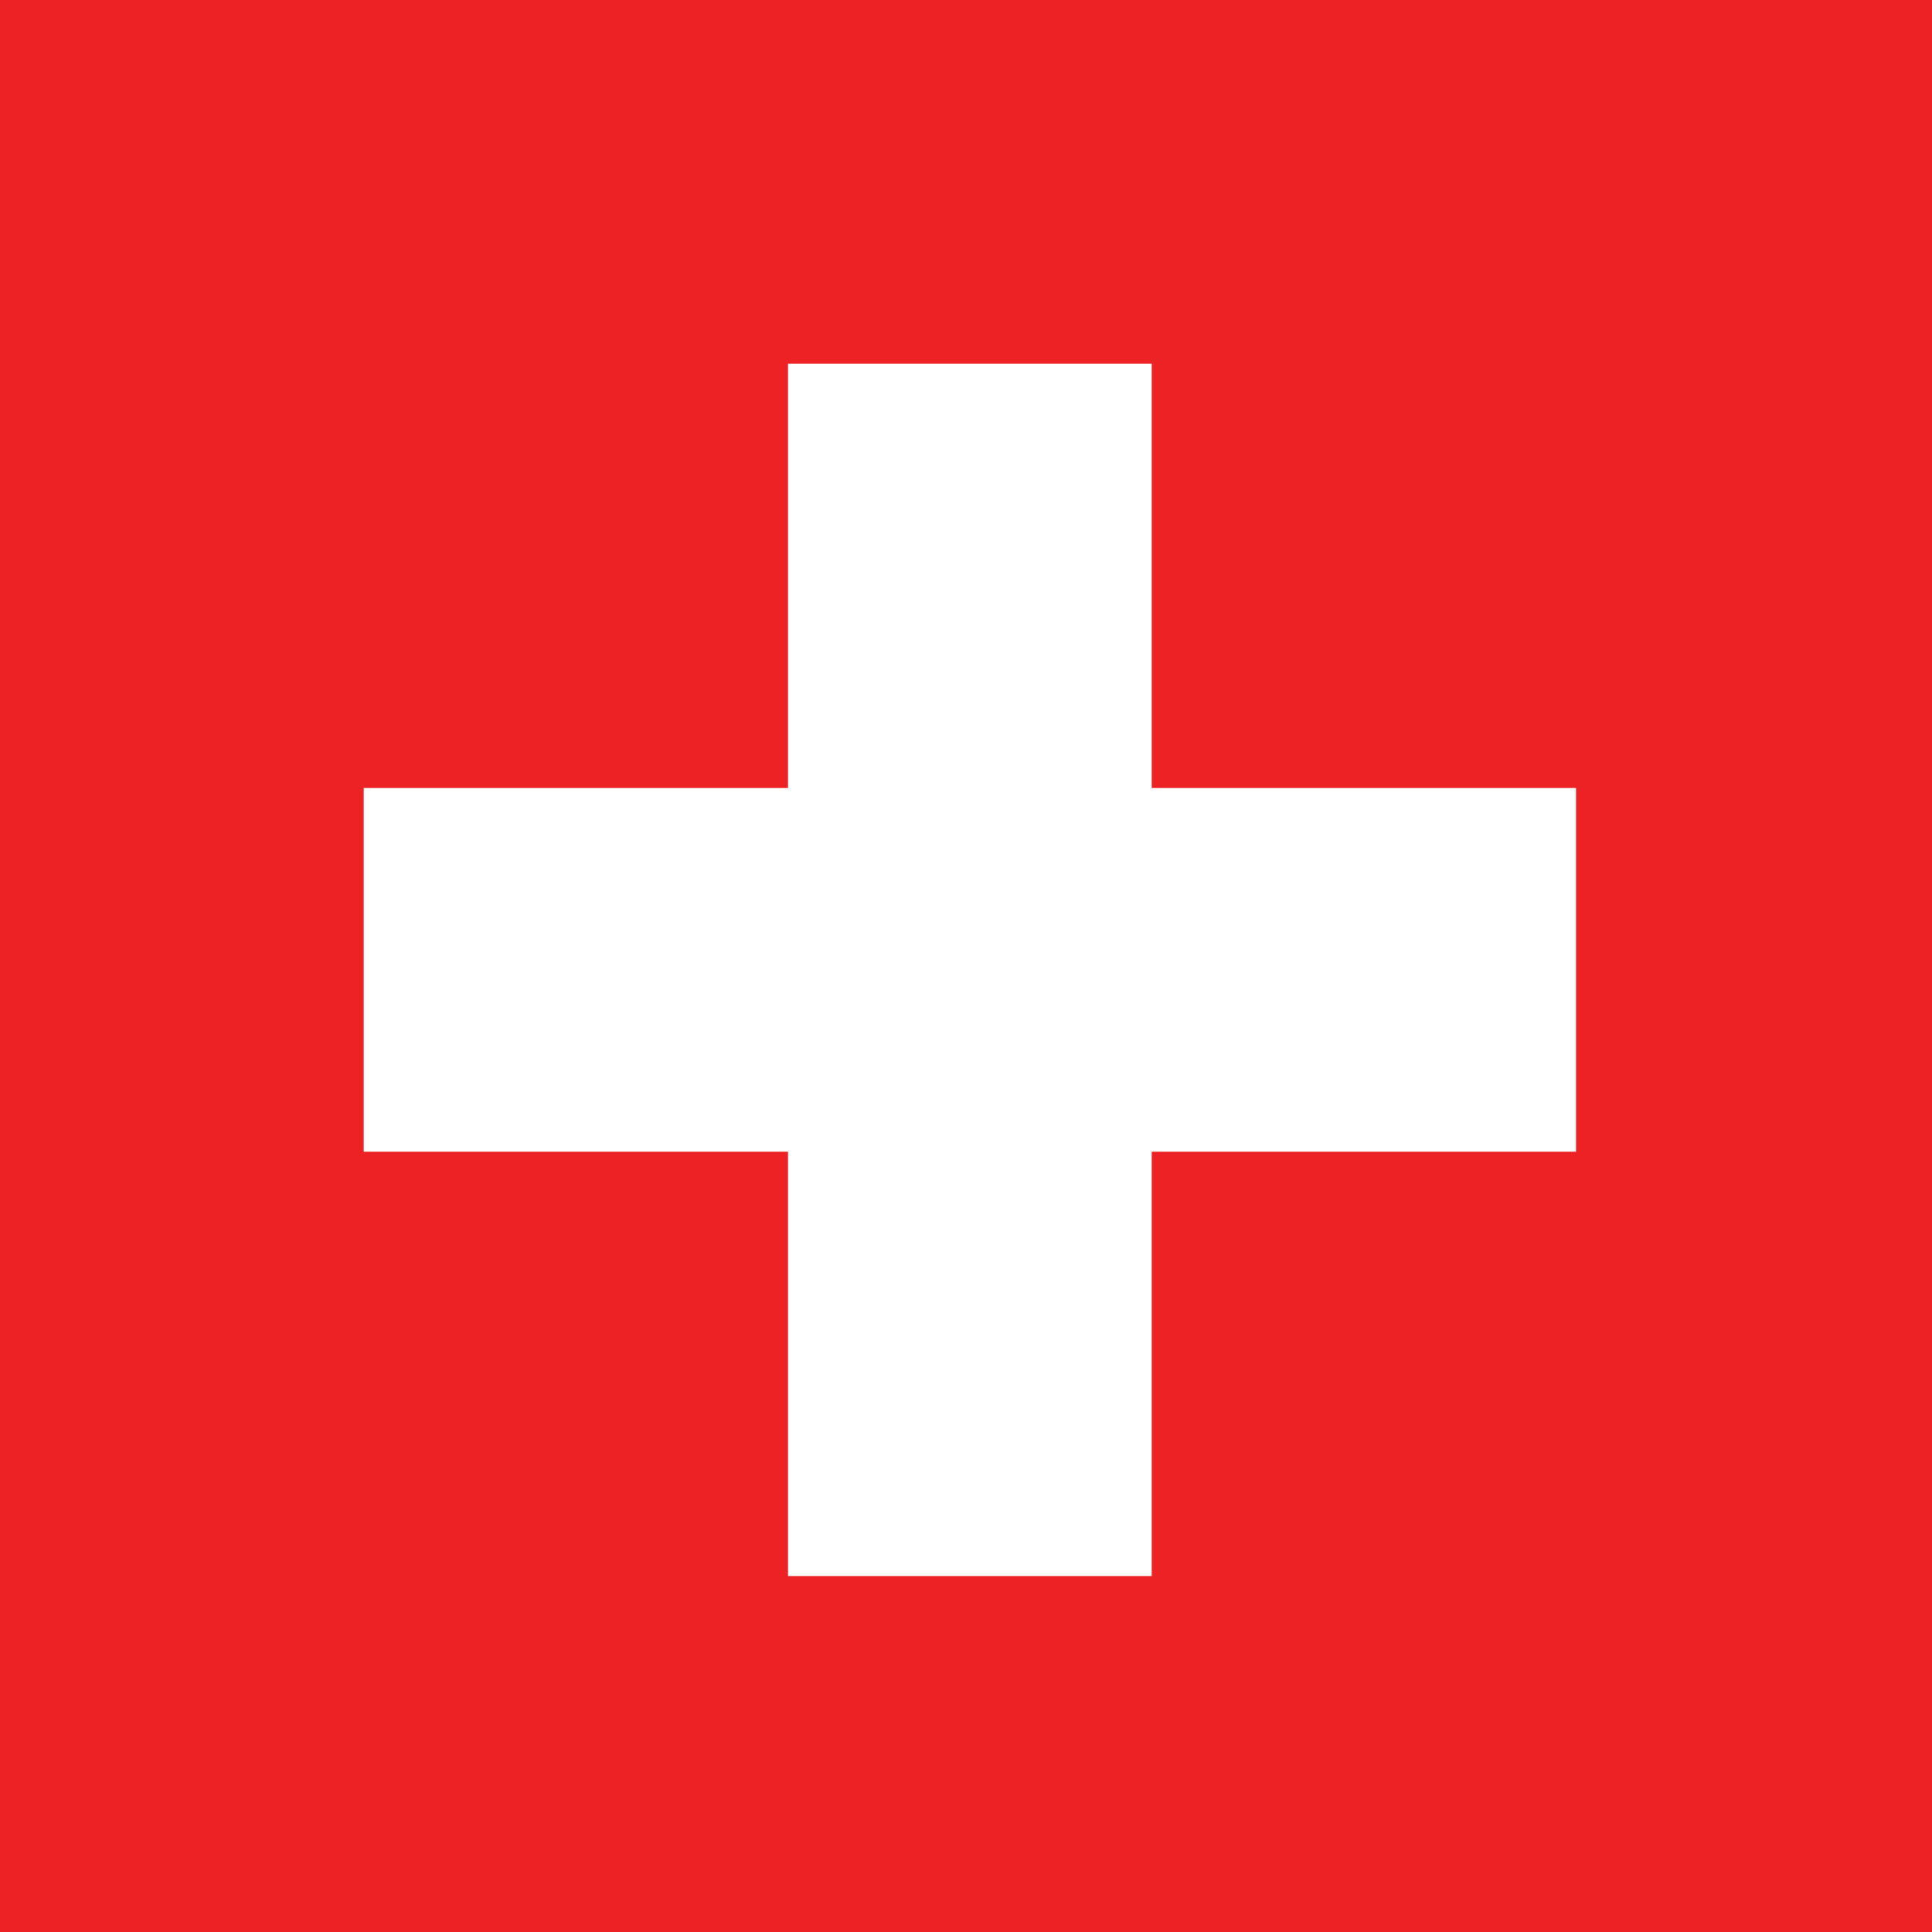 <?xml version="1.0" encoding="utf-8"?>
<!-- Generator: Adobe Illustrator 15.0.0, SVG Export Plug-In  -->
<!DOCTYPE svg PUBLIC "-//W3C//DTD SVG 1.1//EN" "http://www.w3.org/Graphics/SVG/1.1/DTD/svg11.dtd">
<svg version="1.1"
	 xmlns="http://www.w3.org/2000/svg" xmlns:xlink="http://www.w3.org/1999/xlink" xmlns:a="http://ns.adobe.com/AdobeSVGViewerExtensions/3.0/"
	 x="0px" y="0px" width="250px" height="250px" viewBox="0 0 250 250" enable-background="new 0 0 250 250" xml:space="preserve">
<defs>
</defs>
<rect fill="#ED2224" width="250" height="251"/>
<rect x="47.063" y="101.969" fill="#FFFFFF" width="156.875" height="47.063"/>
<rect x="101.969" y="47.063" fill="#FFFFFF" width="47.063" height="156.875"/>
</svg>
